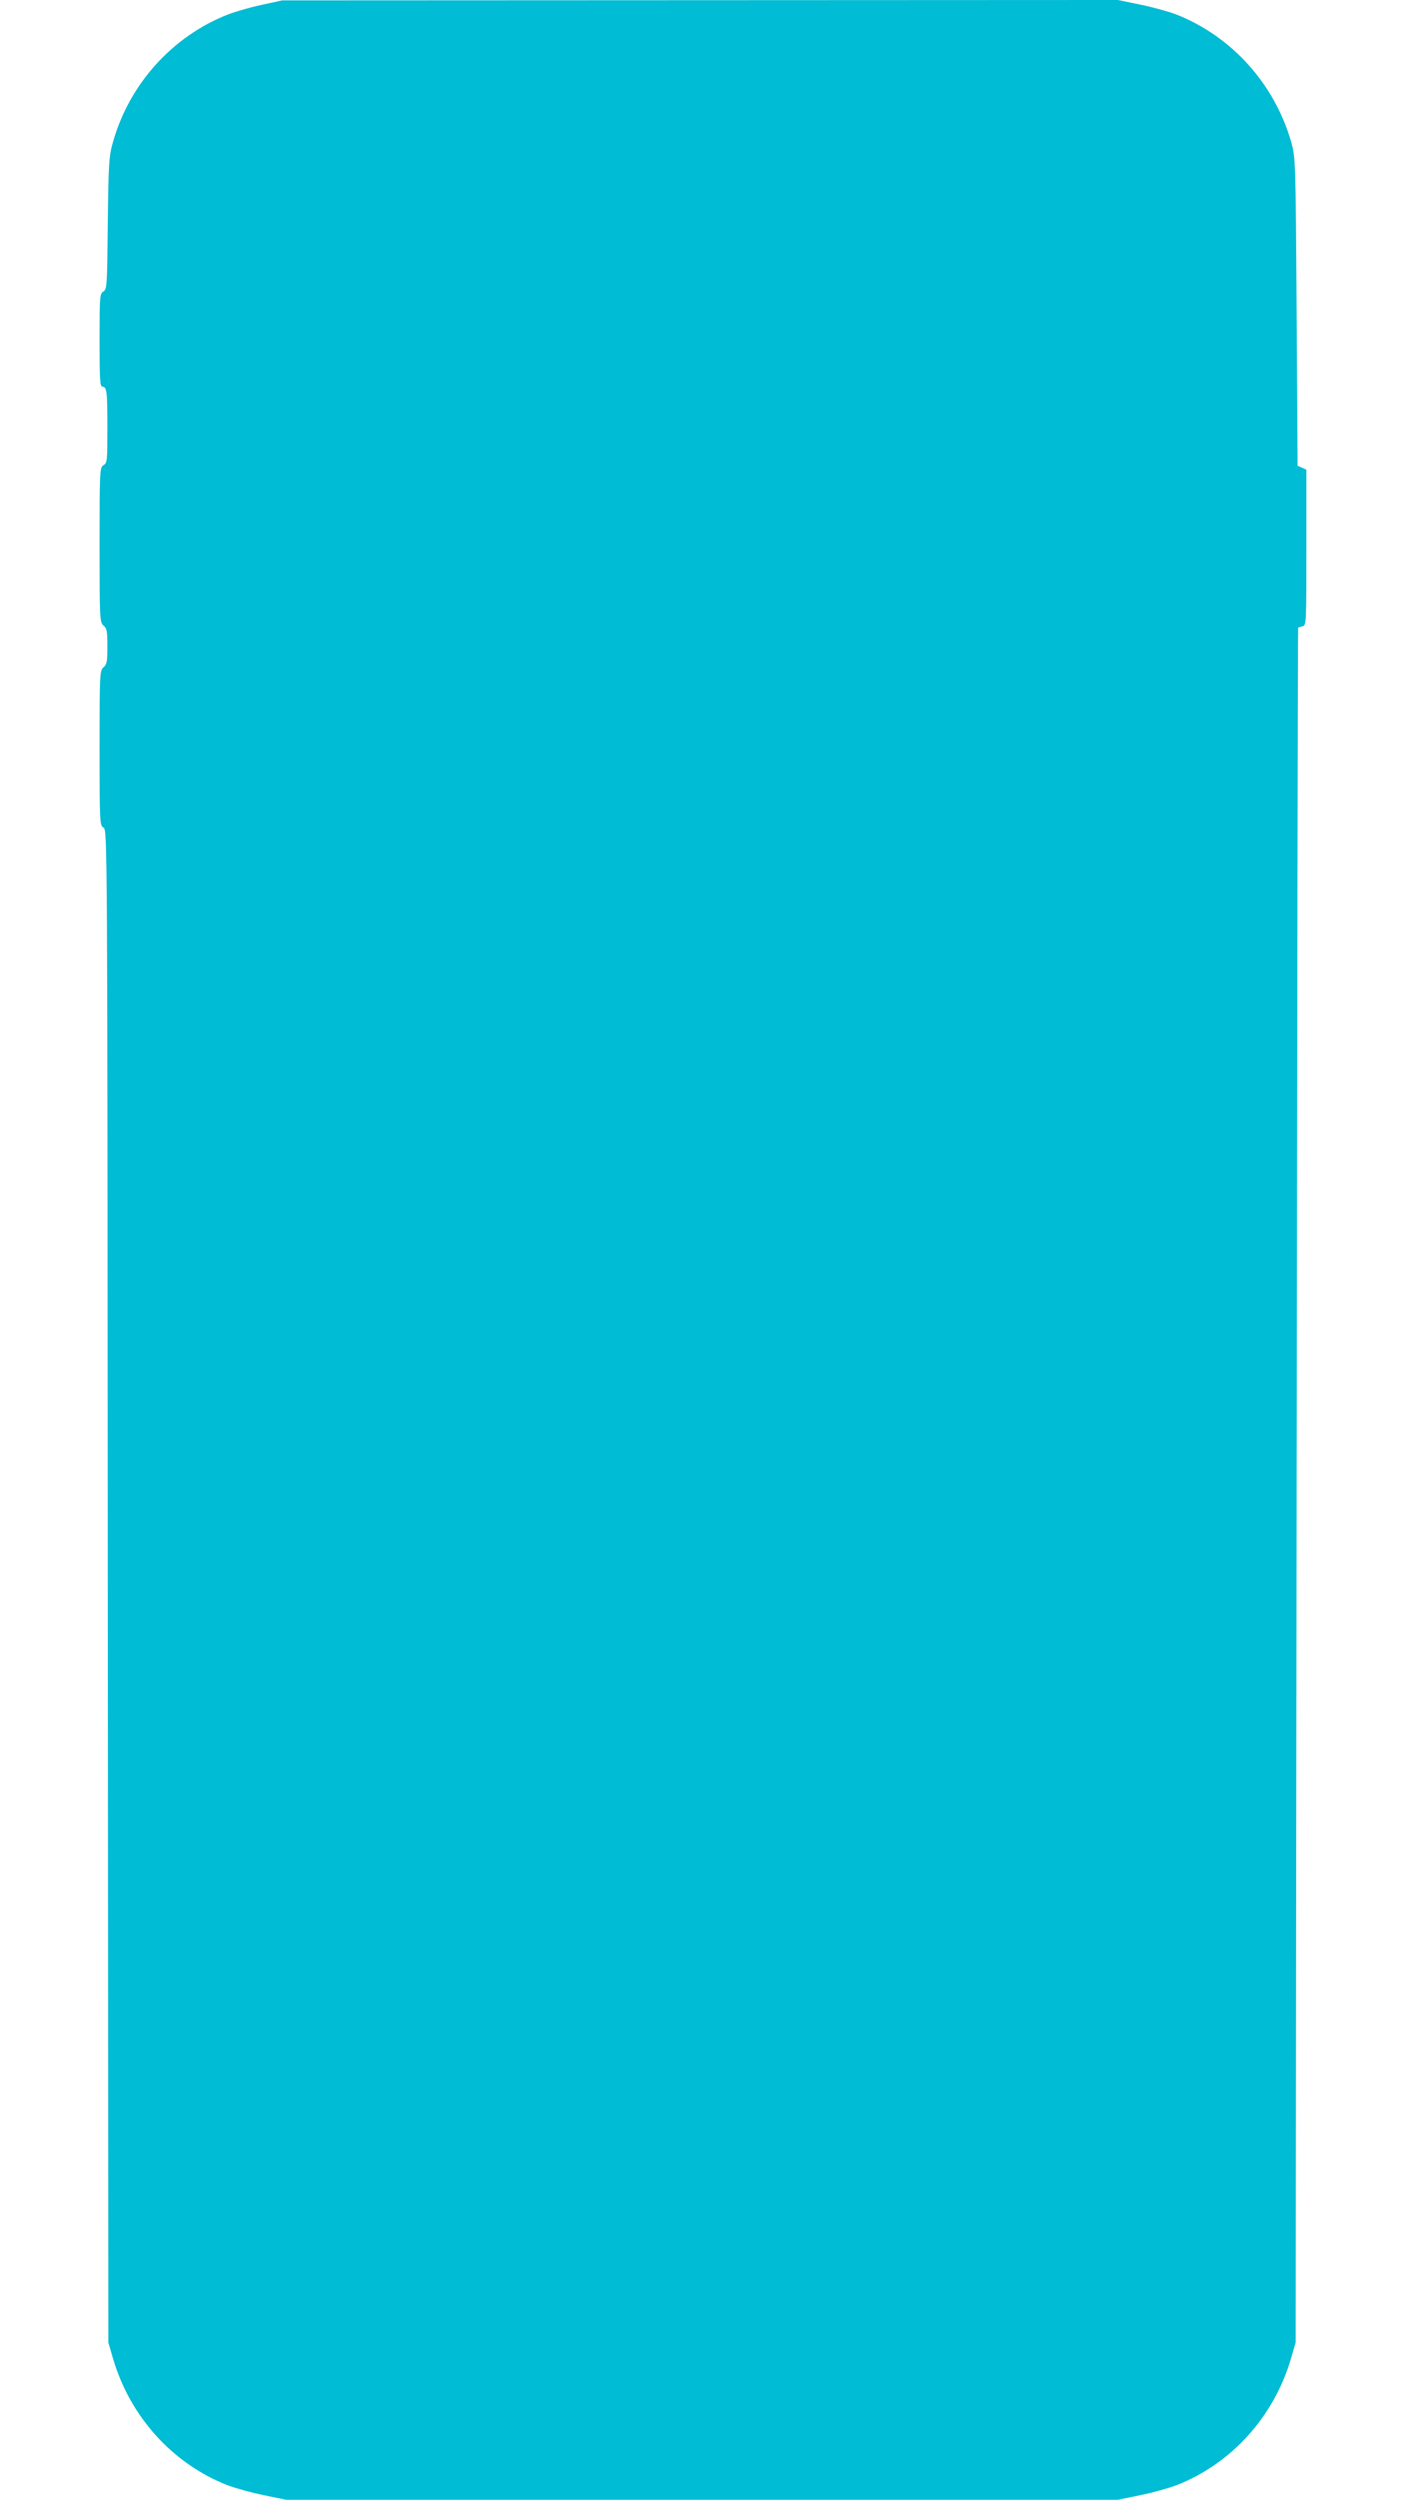 <?xml version="1.0" standalone="no"?>
<!DOCTYPE svg PUBLIC "-//W3C//DTD SVG 20010904//EN"
 "http://www.w3.org/TR/2001/REC-SVG-20010904/DTD/svg10.dtd">
<svg version="1.0" xmlns="http://www.w3.org/2000/svg"
 width="719pt" height="1280pt" viewBox="0 0 719 1280"
 preserveAspectRatio="xMidYMid meet">
<g transform="translate(0,1280) scale(0.1,-0.1)"
fill="#00bcd4" stroke="none">
<path d="M1340 12775 c-58 -12 -136 -35 -175 -50 -283 -112 -502 -355 -586
-651 -21 -73 -23 -104 -27 -417 -3 -320 -4 -338 -23 -350 -18 -11 -19 -26 -19
-249 0 -197 2 -238 14 -238 23 0 26 -24 26 -211 0 -168 -1 -180 -20 -191 -19
-12 -20 -24 -20 -408 0 -383 1 -396 20 -413 17 -14 20 -29 20 -107 0 -78 -3
-93 -20 -107 -19 -17 -20 -30 -20 -413 0 -384 1 -396 20 -408 20 -12 20 -29
22 -3885 l3 -3872 23 -79 c87 -299 304 -540 586 -651 39 -15 122 -38 185 -51
l116 -24 2130 0 2130 0 116 24 c63 13 146 36 185 51 282 111 499 352 586 651
l23 79 5 4390 c3 2415 6 4391 8 4391 1 1 11 4 22 7 20 5 20 14 20 404 l0 398
-22 10 -23 10 -5 790 c-5 784 -6 791 -28 869 -86 297 -304 539 -586 651 -39
15 -122 38 -185 51 l-116 24 -2140 -1 -2140 -1 -105 -23z"/>
</g>
</svg>
